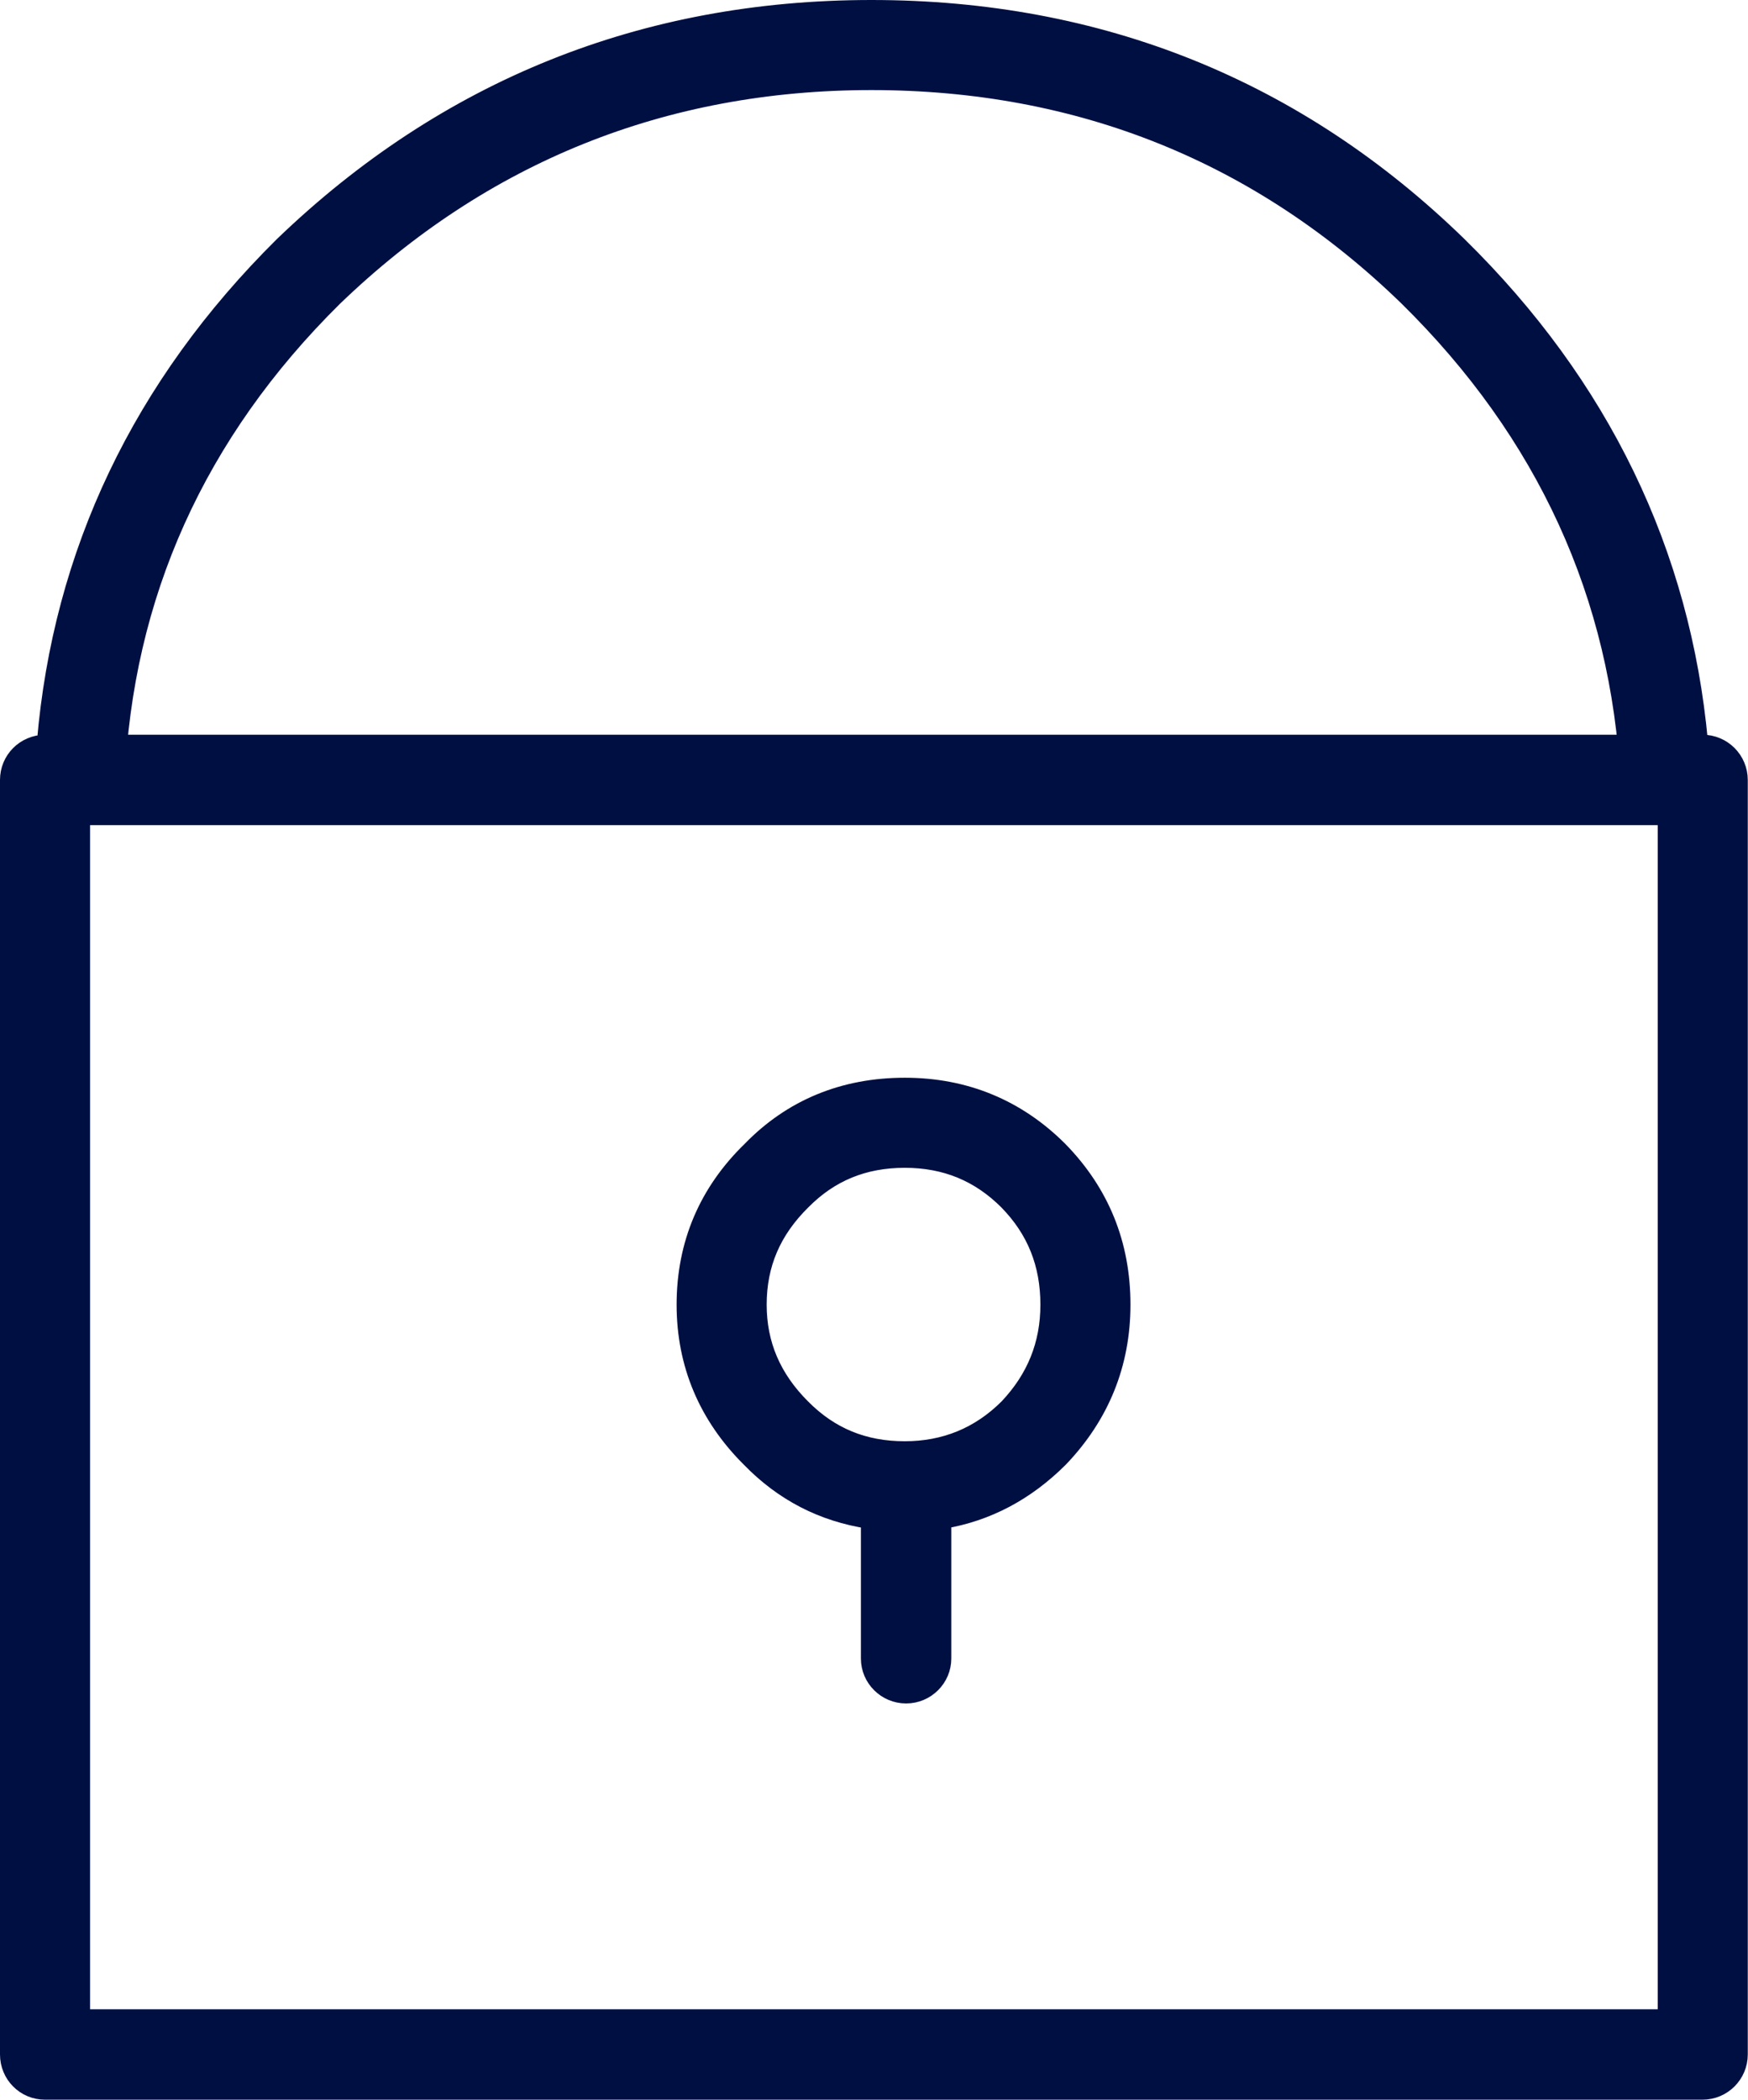 <svg width="54.537" height="65.5" viewBox="0 0 54.537 65.5" fill="none" xmlns="http://www.w3.org/2000/svg" xmlns:xlink="http://www.w3.org/1999/xlink">
	<desc>
			Created with Pixso.
	</desc>
	<defs/>
	<path id="path" d="M53.12 65.25L1.4 65.25C0.76 65.25 0.25 64.73 0.25 64.09L0.25 24.33C0.25 23.69 0.76 23.18 1.4 23.17C1.9 17.24 4.39 12.02 8.81 7.64C13.91 2.73 20.09 0.25 27.19 0.25C34.31 0.25 40.48 2.73 45.52 7.64C49.97 12.01 52.5 17.24 53.04 23.17L53.12 23.17C53.76 23.17 54.28 23.69 54.28 24.33L54.28 64.09C54.28 64.73 53.76 65.25 53.12 65.25ZM2.56 62.93L51.97 62.93L51.97 25.49C51.35 25.49 50.84 25.01 50.81 24.39C50.52 18.59 48.19 13.51 43.9 9.29C39.31 4.83 33.69 2.56 27.19 2.56C20.71 2.56 15.07 4.83 10.43 9.3C6.17 13.51 3.88 18.58 3.64 24.38C3.62 24.97 3.15 25.45 2.56 25.49L2.56 62.93Z" fill="#000F42" fill-opacity="1" fill-rule="nonzero"/>
	<path id="path" d="M1.4 65.25C0.76 65.25 0.25 64.73 0.25 64.09L0.25 24.33C0.25 23.69 0.76 23.18 1.4 23.17C1.9 17.24 4.39 12.02 8.81 7.64C13.91 2.73 20.09 0.25 27.19 0.25C34.31 0.25 40.48 2.73 45.52 7.64C49.97 12.01 52.5 17.24 53.04 23.17L53.12 23.17C53.76 23.17 54.28 23.69 54.28 24.33L54.28 64.09C54.28 64.73 53.76 65.25 53.12 65.25L1.4 65.25ZM51.97 62.93L51.97 25.49C51.35 25.49 50.84 25.01 50.81 24.39C50.52 18.59 48.19 13.51 43.9 9.29C39.31 4.83 33.69 2.56 27.19 2.56C20.71 2.56 15.07 4.83 10.43 9.3C6.17 13.51 3.88 18.58 3.64 24.38C3.62 24.97 3.15 25.45 2.56 25.49L2.56 62.93L51.97 62.93Z" stroke="#000F42" stroke-opacity="1" stroke-width="0.5"/>
	<path id="path" d="M28.27 52.89C27.63 52.89 27.11 52.37 27.11 51.74L27.11 47.44C25.66 47.22 24.42 46.58 23.39 45.52C22.04 44.18 21.36 42.55 21.36 40.7C21.36 38.81 22.05 37.18 23.41 35.86C24.69 34.54 26.32 33.87 28.23 33.87C30.11 33.87 31.74 34.54 33.06 35.86C34.37 37.2 35.02 38.82 35.02 40.7C35.02 42.54 34.37 44.16 33.08 45.51C32.02 46.57 30.8 47.21 29.43 47.44L29.43 51.74C29.43 52.37 28.91 52.89 28.27 52.89ZM28.23 36.18C26.95 36.18 25.91 36.61 25.04 37.49C24.12 38.4 23.67 39.44 23.67 40.7C23.67 41.93 24.12 42.98 25.03 43.89C25.91 44.78 26.95 45.21 28.23 45.21C29.46 45.21 30.54 44.78 31.43 43.89C32.28 42.99 32.71 41.94 32.71 40.7C32.71 39.43 32.29 38.38 31.42 37.49C30.54 36.61 29.49 36.18 28.23 36.18Z" fill="#000F42" fill-opacity="1" fill-rule="nonzero"/>
	<path id="path" d="M27.11 51.74L27.11 47.44C25.66 47.22 24.42 46.58 23.39 45.52C22.04 44.18 21.36 42.55 21.36 40.7C21.36 38.81 22.05 37.18 23.41 35.86C24.69 34.54 26.32 33.87 28.23 33.87C30.11 33.87 31.74 34.54 33.06 35.86C34.37 37.2 35.02 38.82 35.02 40.7C35.02 42.54 34.37 44.16 33.08 45.51C32.02 46.57 30.8 47.21 29.43 47.44L29.43 51.74C29.43 52.37 28.91 52.89 28.27 52.89C27.63 52.89 27.11 52.37 27.11 51.74ZM25.04 37.49C24.12 38.4 23.67 39.44 23.67 40.7C23.67 41.93 24.12 42.98 25.03 43.89C25.91 44.78 26.95 45.21 28.23 45.21C29.46 45.21 30.54 44.78 31.43 43.89C32.28 42.99 32.71 41.94 32.71 40.7C32.71 39.43 32.29 38.38 31.42 37.49C30.54 36.61 29.49 36.18 28.23 36.18C26.95 36.18 25.91 36.61 25.04 37.49Z" stroke="#000F42" stroke-opacity="1" stroke-width="0.5"/>
	<path id="path" d="M51.97 25.49L2.48 25.49C1.84 25.49 1.33 24.97 1.33 24.33C1.33 23.69 1.84 23.17 2.48 23.17L51.97 23.17C52.61 23.17 53.12 23.69 53.12 24.33C53.12 24.97 52.61 25.49 51.97 25.49Z" fill="#000F42" fill-opacity="1" fill-rule="nonzero"/>
	<path id="path" d="M2.48 25.49C1.84 25.49 1.33 24.97 1.33 24.33C1.33 23.69 1.84 23.17 2.48 23.17L51.97 23.17C52.61 23.17 53.12 23.69 53.12 24.33C53.12 24.97 52.61 25.49 51.97 25.49L2.48 25.49Z" stroke="#000F42" stroke-opacity="1" stroke-width="0.5"/>
</svg>
